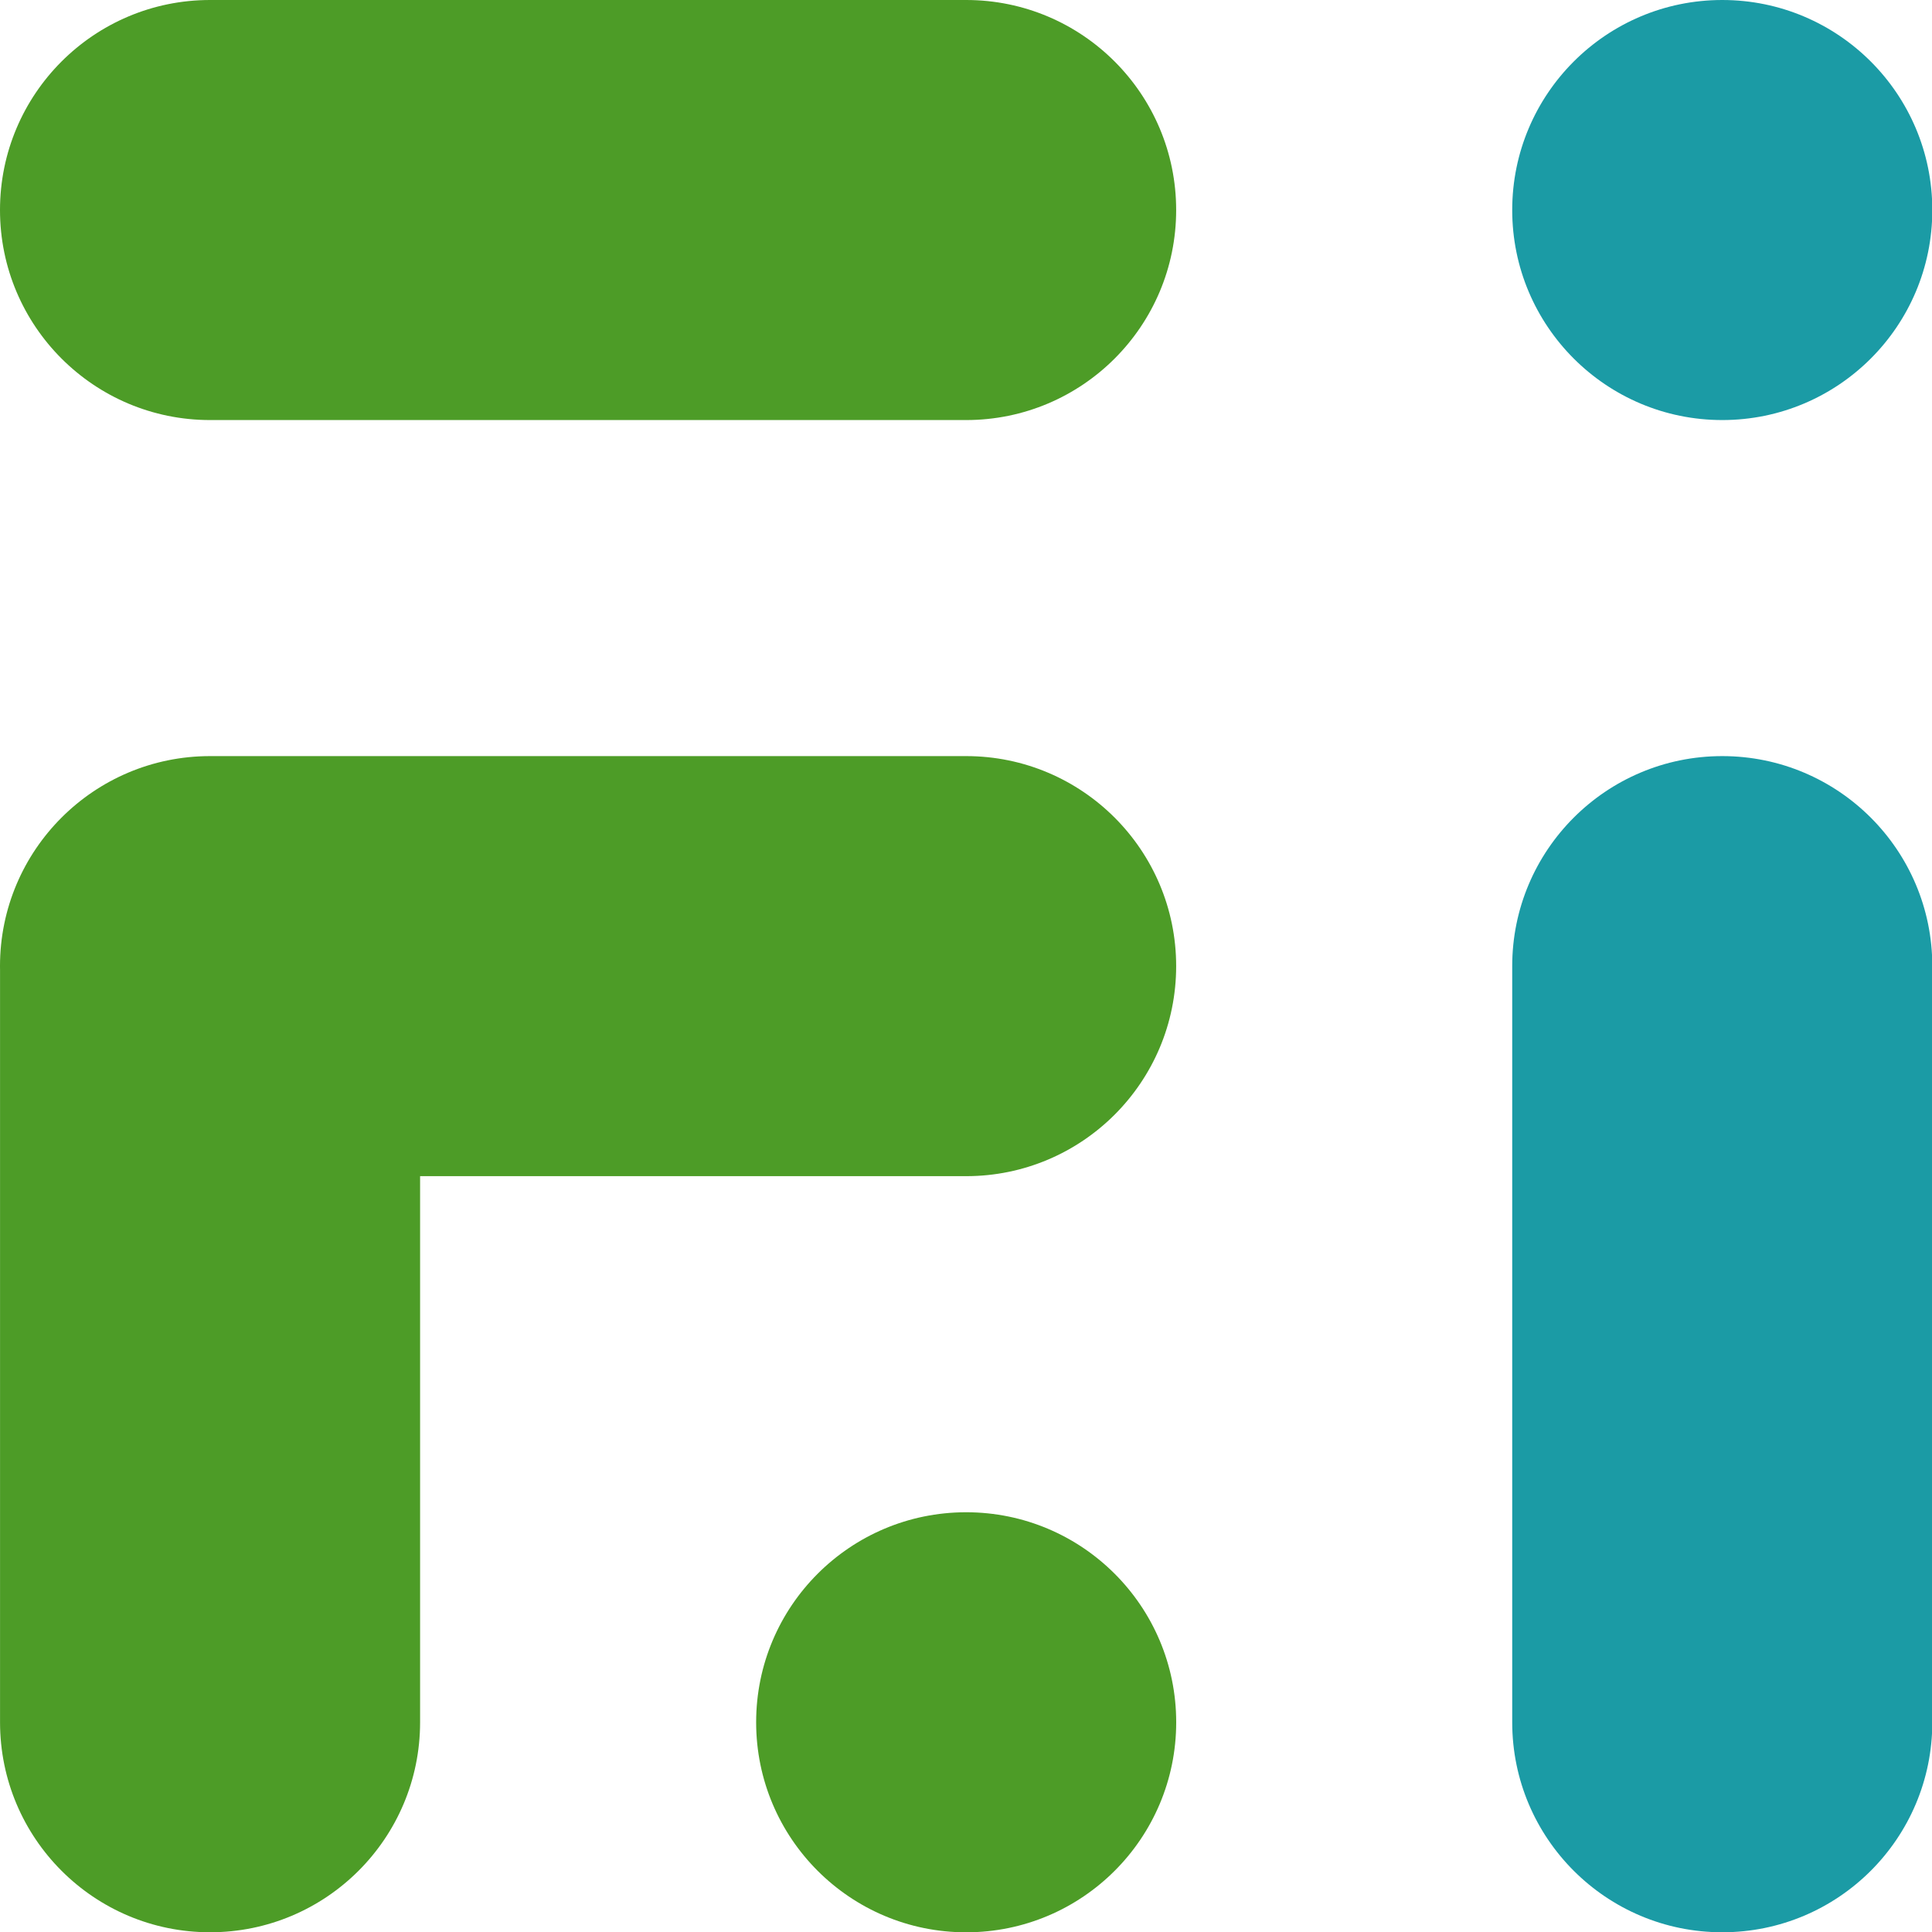 <?xml version="1.0" encoding="utf-8"?>
<svg xmlns="http://www.w3.org/2000/svg" fill="none" height="100%" overflow="visible" preserveAspectRatio="none" style="display: block;" viewBox="0 0 50 50" width="100%">
<g id="Vector">
<path d="M50.008 5.436C50.008 2.434 47.574 0 44.572 0C41.57 0 39.136 2.434 39.136 5.436C39.136 8.438 41.57 10.871 44.572 10.871C47.574 10.871 50.008 8.438 50.008 5.436Z" fill="#1B9BA5"/>
<path d="M50.008 25.003C50.008 22.002 47.574 19.568 44.572 19.568C41.57 19.568 39.136 22.002 39.136 25.003V44.572C39.136 47.574 41.57 50.007 44.572 50.007C47.574 50.007 50.008 47.574 50.008 44.572V25.003Z" fill="#1B9BA5"/>
<path clip-rule="evenodd" d="M30.44 44.572C30.44 41.57 28.006 39.137 25.004 39.137C22.002 39.137 19.569 41.57 19.569 44.572C19.569 47.575 22.002 50.008 25.004 50.008C28.006 50.008 30.44 47.575 30.44 44.572ZM0 25.003C0 25.034 0 25.064 0.001 25.095L0.001 44.572C0.001 47.574 2.434 50.007 5.436 50.007C8.438 50.007 10.872 47.574 10.872 44.572L10.872 30.439H25.004C28.006 30.439 30.439 28.006 30.439 25.003C30.439 22.002 28.006 19.568 25.004 19.568H5.436C2.434 19.568 0 22.002 0 25.003ZM5.436 0C2.434 0 0 2.434 0 5.436C0 8.438 2.434 10.871 5.436 10.871H25.004C28.006 10.871 30.439 8.438 30.439 5.436C30.439 2.434 28.006 0 25.004 0H5.436Z" fill="#4D9C27" fill-rule="evenodd"/>
</g>
</svg>